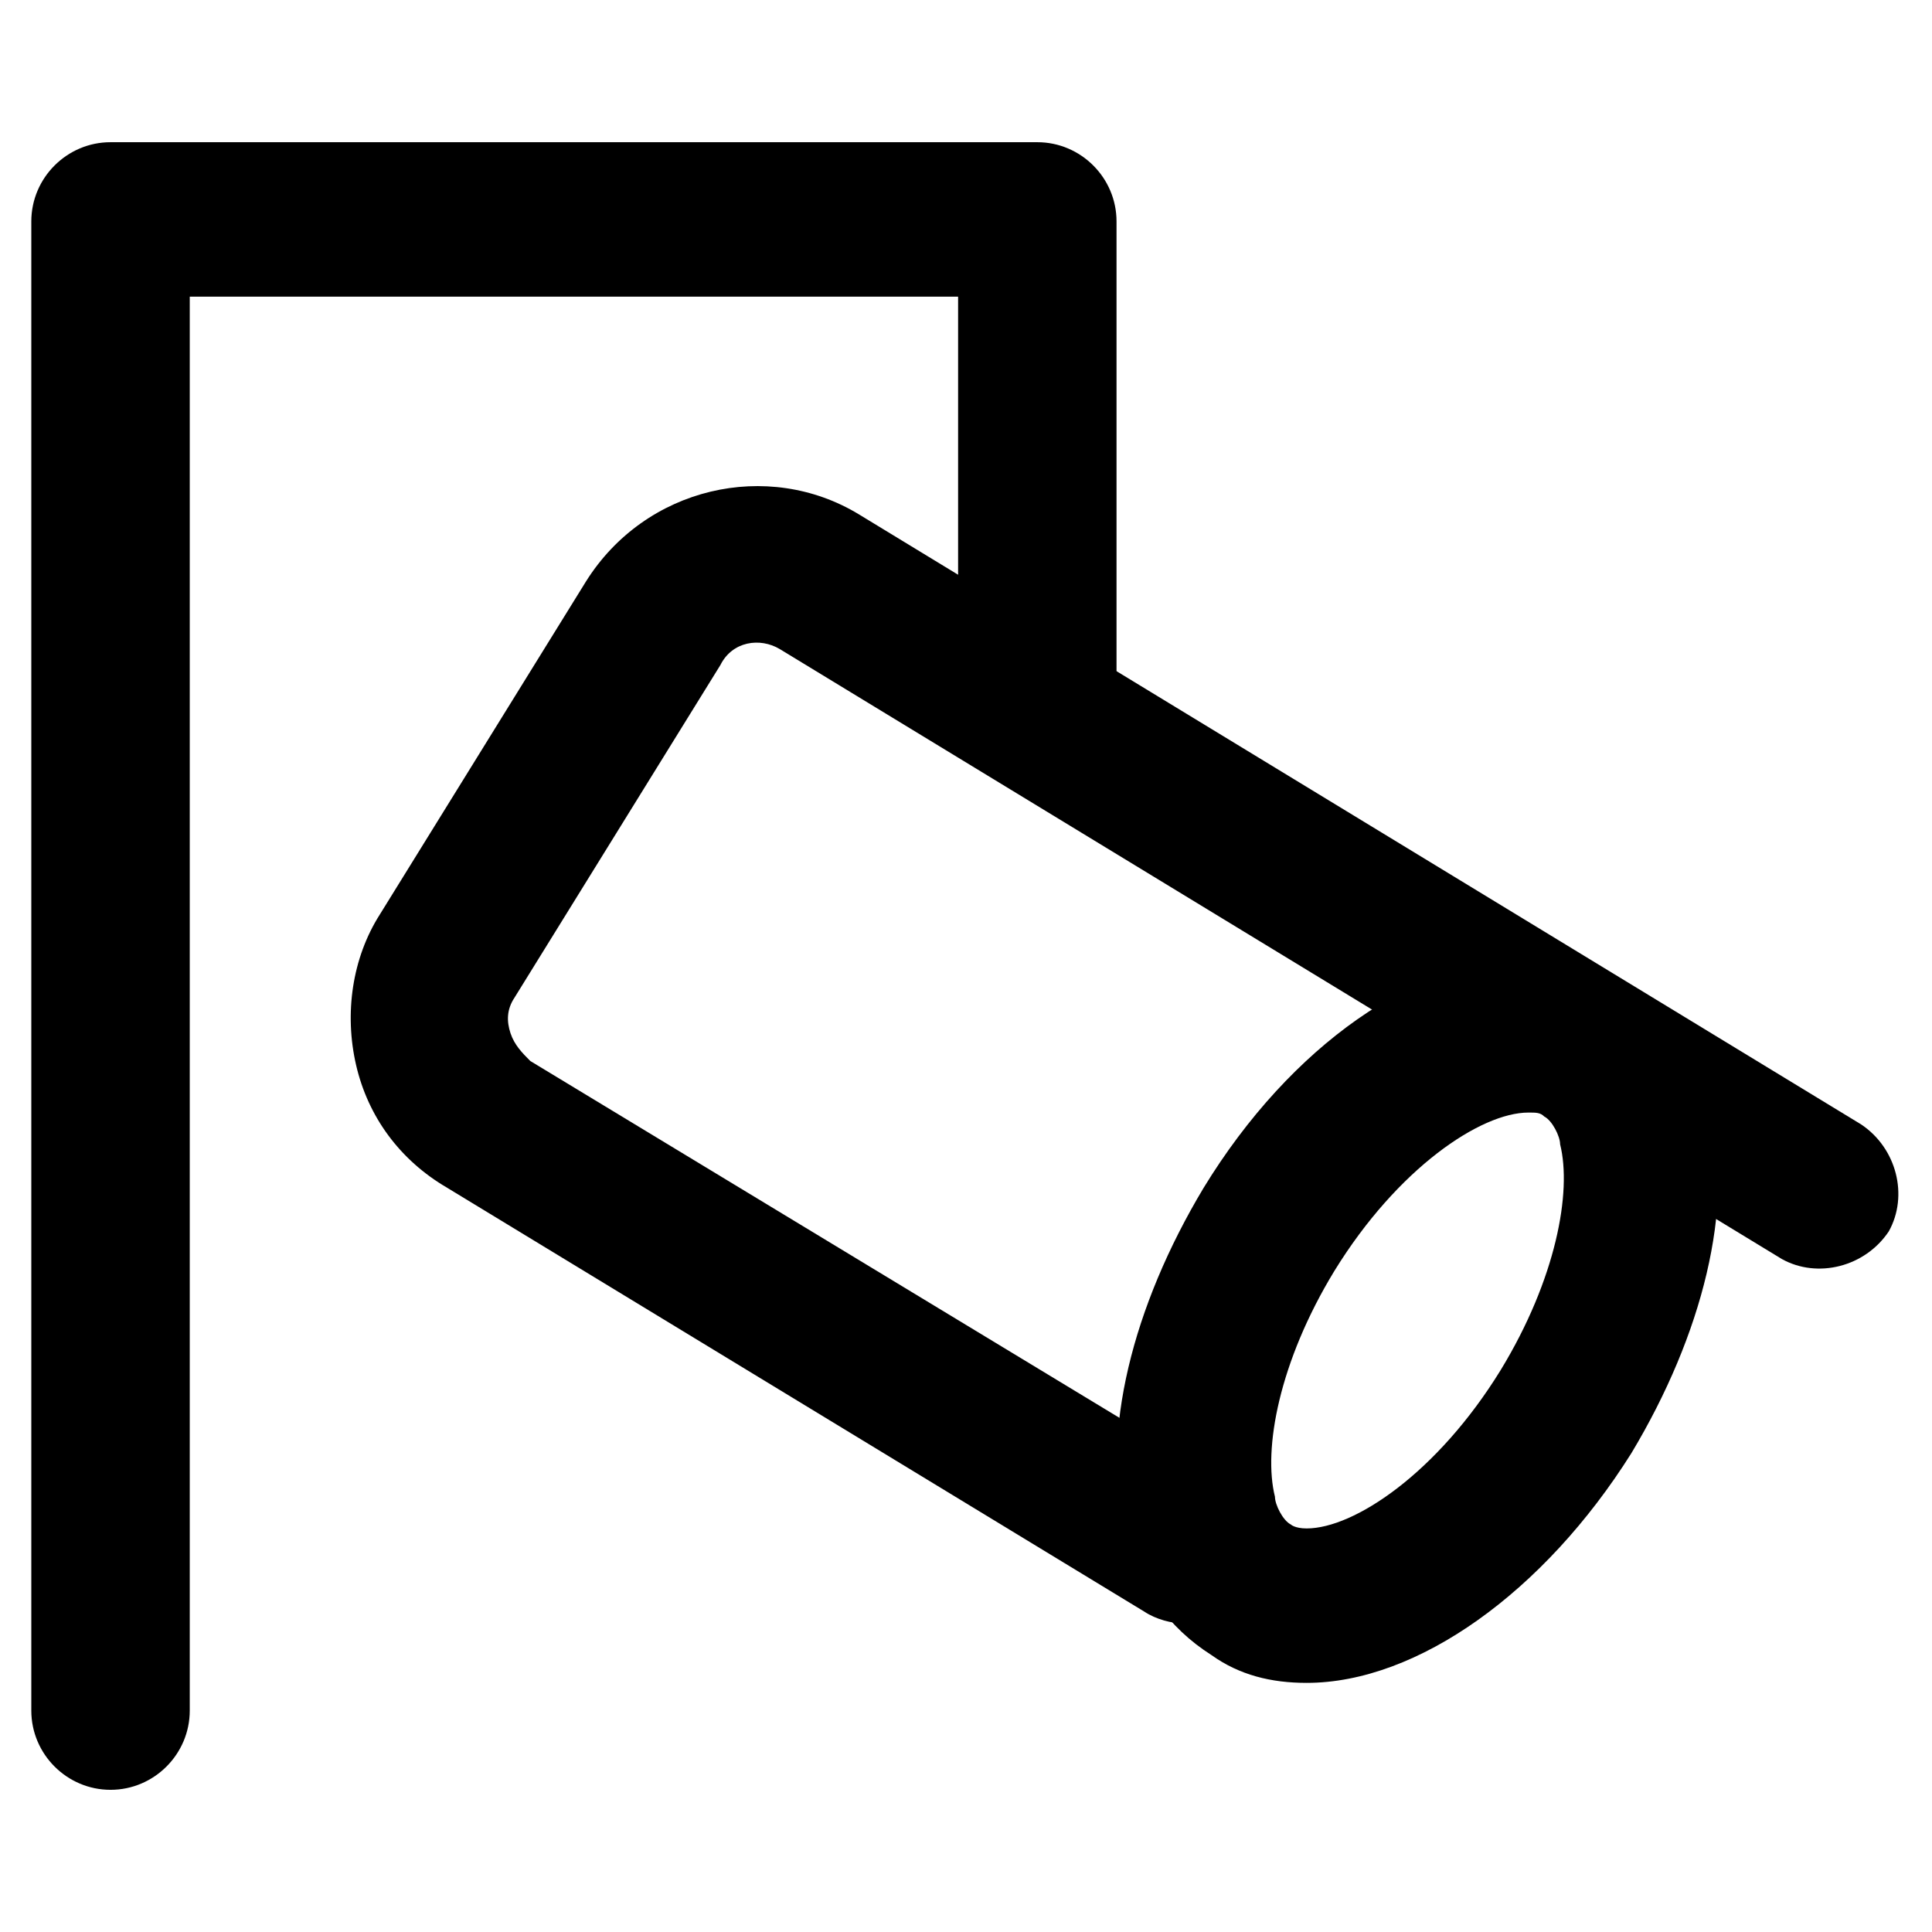 <?xml version="1.0" encoding="UTF-8"?>
<!-- Uploaded to: SVG Repo, www.svgrepo.com, Generator: SVG Repo Mixer Tools -->
<svg fill="#000000" width="800px" height="800px" version="1.1" viewBox="144 144 512 512" xmlns="http://www.w3.org/2000/svg">
 <g>
  <path d="m457.73 574.23c-3.148 0-7.348-1.051-10.496-3.148l-184.73-112.31c-12.594-7.348-20.992-18.895-24.141-32.539s-1.051-28.34 6.297-39.887l54.578-88.168c15.742-25.191 48.281-32.539 72.422-17.844l265.55 161.64c9.445 6.297 12.594 18.895 7.348 28.34-6.297 9.445-18.895 12.594-28.34 7.348l-265.55-161.64c-5.246-3.148-12.594-2.098-15.742 4.199l-54.578 88.168c-2.098 3.148-2.098 6.297-1.051 9.445 1.051 3.148 3.148 5.246 5.246 7.348l183.68 111.25c9.445 6.297 12.594 18.895 7.348 28.34-4.199 6.297-11.547 9.449-17.844 9.449z"/>
  <path d="m490.27 589.98c-9.445 0-17.844-2.098-25.191-7.348-11.547-7.348-18.895-17.844-23.09-32.539-6.297-26.238 2.098-59.828 20.992-91.316 23.09-37.785 56.68-60.879 86.066-60.879 9.445 0 17.844 2.098 25.191 7.348 11.547 7.348 18.895 17.844 23.09 32.539 6.297 26.238-2.098 59.828-20.992 91.316-23.09 36.738-56.68 60.879-86.066 60.879zm58.777-151.14c-12.594 0-34.637 14.695-51.43 41.984-14.695 24.141-18.895 47.23-15.742 59.828 0 2.098 2.098 6.297 4.199 7.348 0 0 1.051 1.051 4.199 1.051 12.594 0 34.637-14.695 51.43-41.984 14.695-24.141 18.895-47.23 15.742-59.828 0-2.098-2.098-6.297-4.199-7.348-1.051-1.051-2.102-1.051-4.199-1.051z"/>
  <path d="m173.29 618.32c-11.547 0-20.992-9.445-20.992-20.992v-394.65c0-11.547 9.445-20.992 20.992-20.992h245.61c11.547 0 20.992 9.445 20.992 20.992v122.8c0 11.547-9.445 20.992-20.992 20.992s-20.992-9.445-20.992-20.992v-102.86h-203.62v374.71c0 11.547-9.449 20.992-20.992 20.992z"/>
 </g>
</svg>